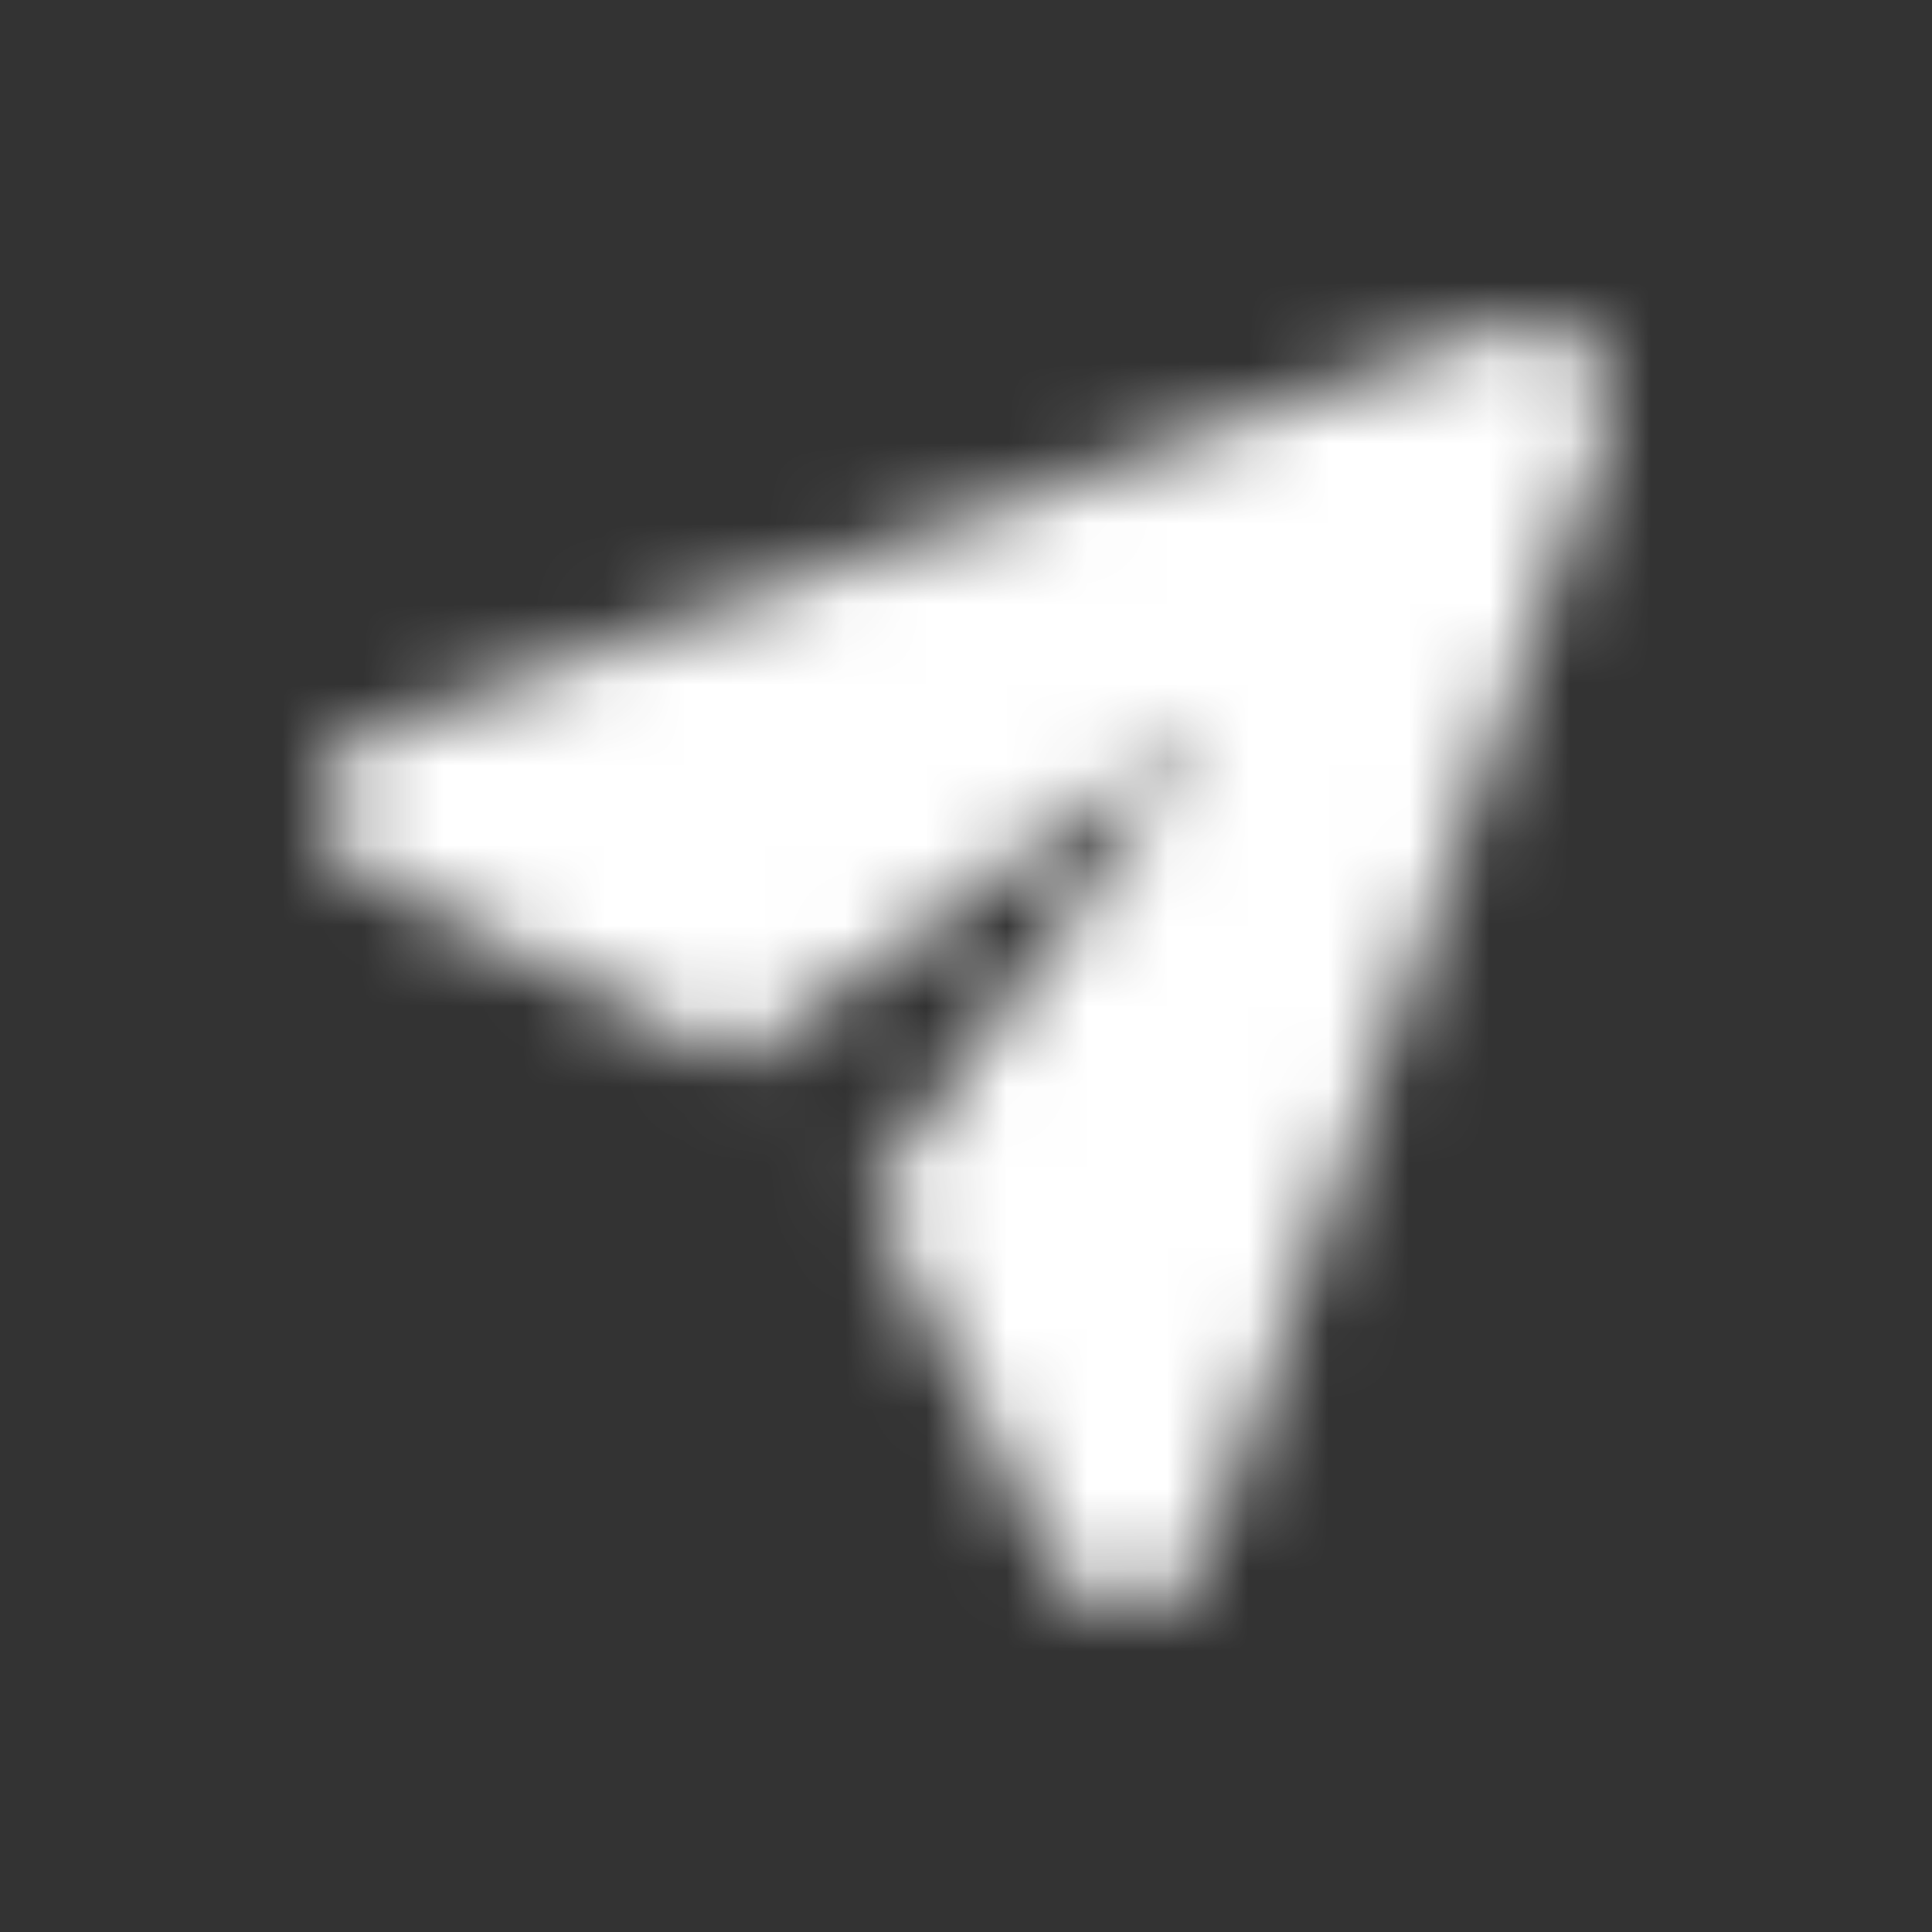 <?xml version="1.0" encoding="UTF-8"?>
<svg width="24px" height="24px" viewBox="0 0 24 24" version="1.1" xmlns="http://www.w3.org/2000/svg" xmlns:xlink="http://www.w3.org/1999/xlink">
    <rect x="0" y="0" width="24" height="24" fill="#333333" stroke="none"/>
    <!-- Generator: Sketch 48.2 (47327) - http://www.bohemiancoding.com/sketch -->
    <title>Icons/send</title>
    <desc>Created with Sketch.</desc>
    <defs>
        <path d="M19.707,4.293 C19.434,4.021 19.027,3.928 18.664,4.059 L4.664,9.059 C4.287,9.193 4.026,9.54 4.002,9.939 C3.978,10.339 4.194,10.714 4.553,10.894 L9.139,13.186 L15,9 L10.813,14.862 L13.105,19.448 C13.276,19.787 13.623,20 14,20 C14.021,20 14.041,19.999 14.061,19.998 C14.461,19.974 14.808,19.714 14.943,19.336 L19.943,5.336 C20.072,4.973 19.98,4.566 19.707,4.293 Z" id="path-1"></path>
    </defs>
    <g id="Symbols" stroke="none" stroke-width="1" fill="none" fill-rule="evenodd">
        <g id="Icons/send">
            <mask id="mask-2" fill="white">
                <use xlink:href="#path-1"></use>
            </mask>
            <g id="Mask" fill-rule="nonzero"></g>
            <g id="Mixin/Fill/White" mask="url(#mask-2)" fill="#FFFFFF">
                <rect id="Box" x="0" y="0" width="24" height="24"></rect>
            </g>
        </g>
    </g>
</svg>